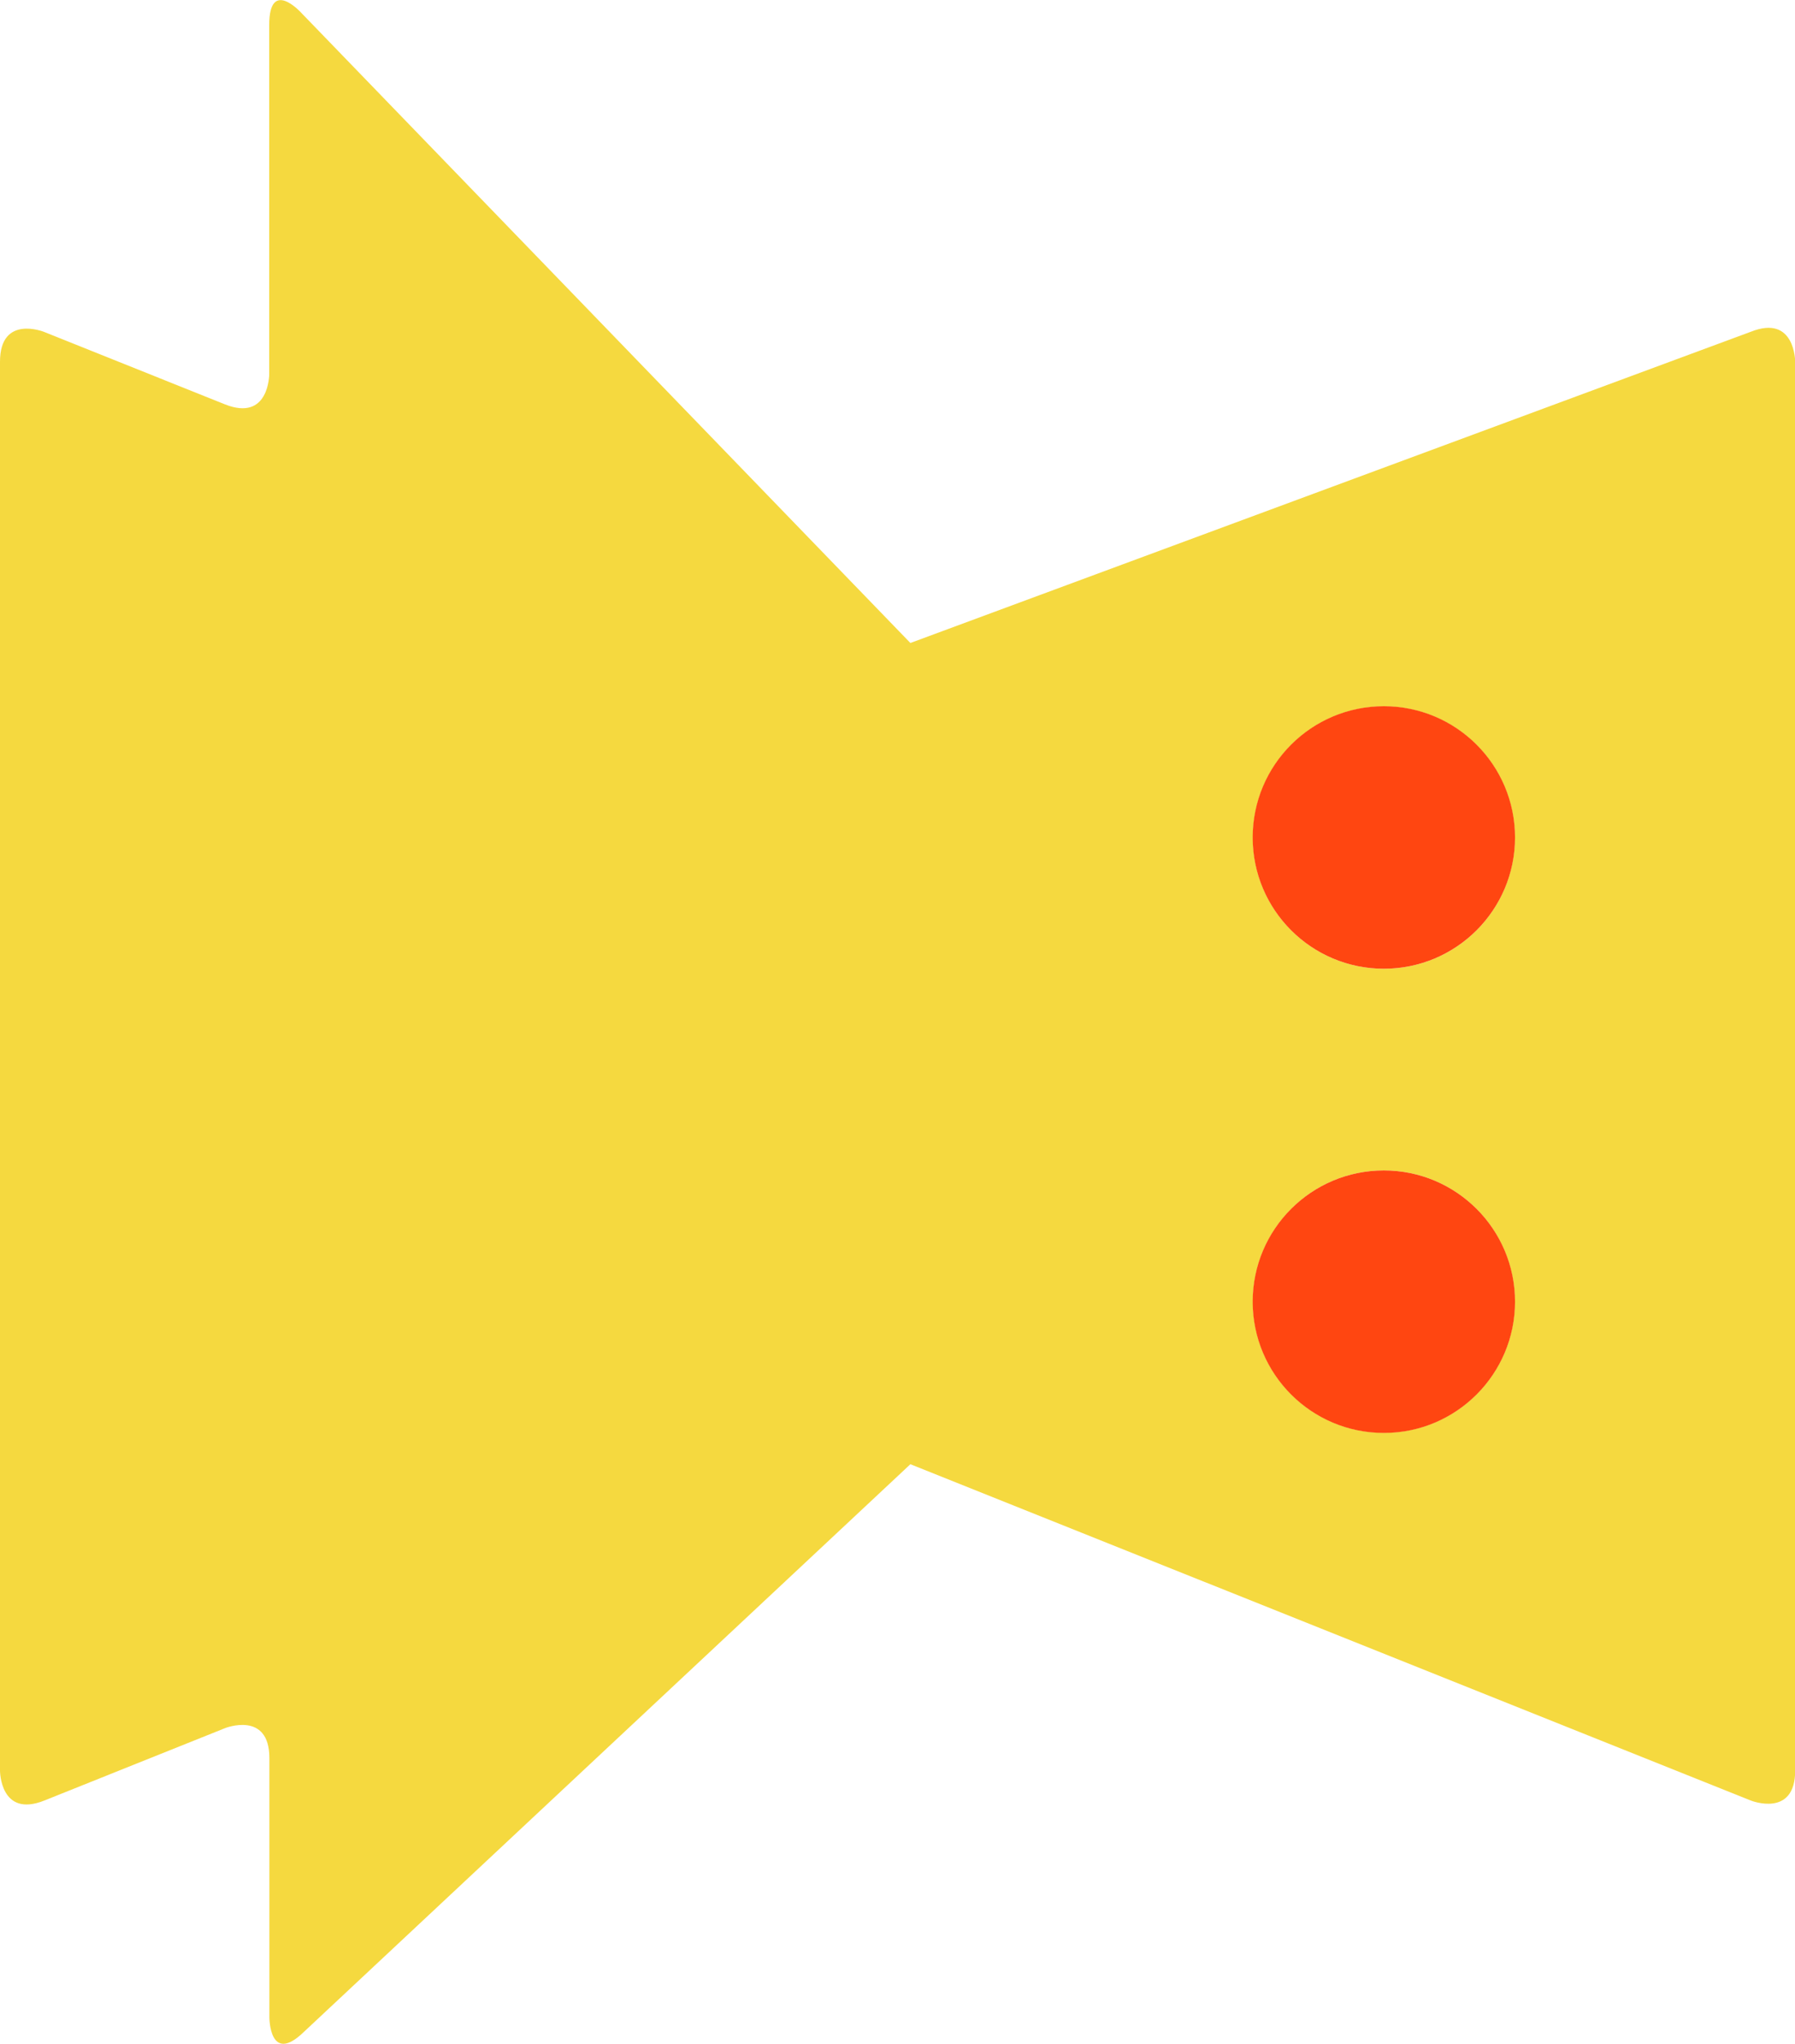 <?xml version="1.0" encoding="UTF-8"?><svg id="a" xmlns="http://www.w3.org/2000/svg" width="101.68" height="115.7" viewBox="0 0 101.68 115.7"><path d="M2.51,101.93l10.24-4.1s2.51-1,2.51,1.7v14.68s0,2.7,1.94.83l34.37-32.15,47.61,19.04s2.51,1,2.51-1.7V20.48s0-2.7-2.51-1.7l-47.61,17.62L17.06.72s-1.81-2-1.81.7v19.77s0,2.7-2.51,1.7l-10.24-4.1S0,17.78,0,20.48v79.76S0,102.93,2.51,101.93ZM78.39,39.99c4.1,0,7.42,3.32,7.42,7.43s-3.32,7.42-7.42,7.42-7.42-3.32-7.42-7.42,3.32-7.43,7.42-7.43ZM78.39,66.26c4.1,0,7.42,3.32,7.42,7.43s-3.32,7.42-7.42,7.42-7.42-3.32-7.42-7.42,3.32-7.43,7.42-7.43Z" fill="#f5d93f"/><circle cx="78.39" cy="47.41" r="7.43" fill="#ff4611"/><circle cx="78.39" cy="73.69" r="7.43" fill="#ff4611"/></svg>